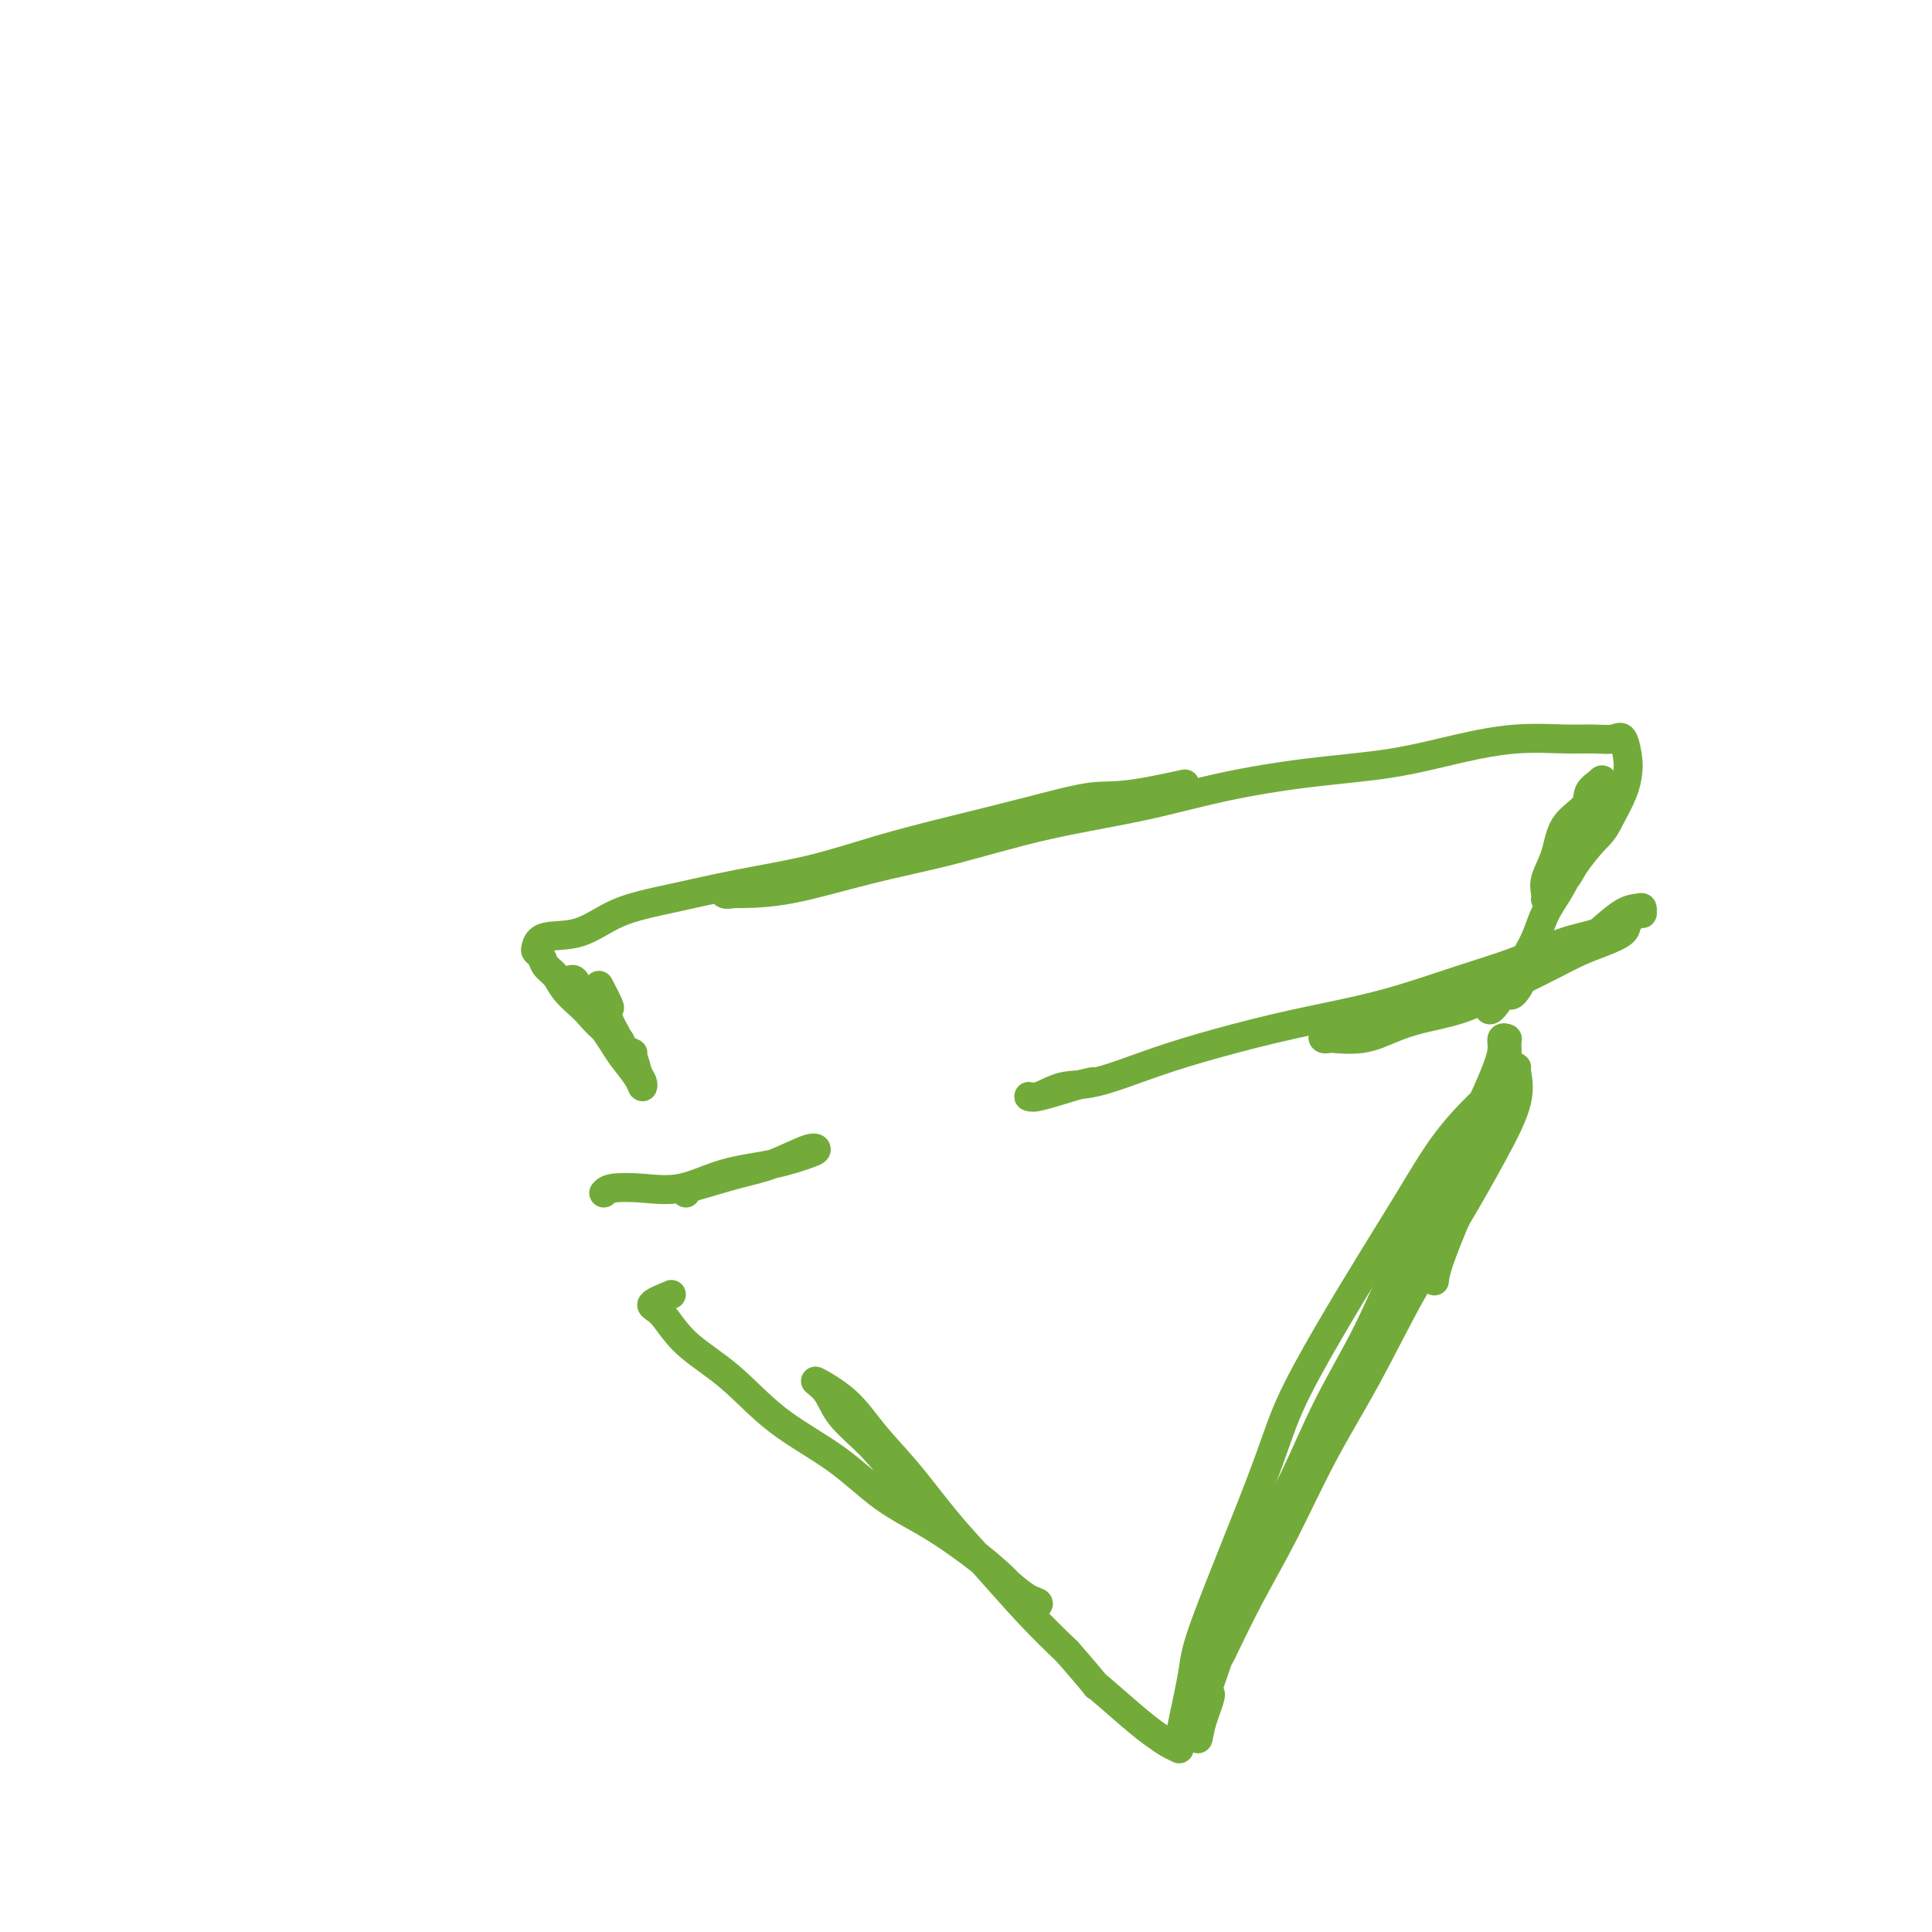<svg viewBox='0 0 400 400' version='1.1' xmlns='http://www.w3.org/2000/svg' xmlns:xlink='http://www.w3.org/1999/xlink'><g fill='none' stroke='#73AB3A' stroke-width='6' stroke-linecap='round' stroke-linejoin='round'><path d='M124,204c0.830,1.609 1.660,3.218 2,4c0.340,0.782 0.189,0.736 0,1c-0.189,0.264 -0.416,0.837 0,2c0.416,1.163 1.474,2.917 2,4c0.526,1.083 0.519,1.496 1,2c0.481,0.504 1.448,1.097 2,2c0.552,0.903 0.688,2.114 1,3c0.312,0.886 0.799,1.448 1,2c0.201,0.552 0.114,1.095 0,1c-0.114,-0.095 -0.257,-0.829 -1,-2c-0.743,-1.171 -2.087,-2.778 -3,-4c-0.913,-1.222 -1.396,-2.057 -2,-3c-0.604,-0.943 -1.329,-1.993 -2,-3c-0.671,-1.007 -1.289,-1.973 -2,-3c-0.711,-1.027 -1.516,-2.117 -2,-3c-0.484,-0.883 -0.648,-1.559 -1,-2c-0.352,-0.441 -0.891,-0.645 -1,-1c-0.109,-0.355 0.211,-0.860 0,-1c-0.211,-0.140 -0.954,0.084 -1,0c-0.046,-0.084 0.606,-0.476 1,0c0.394,0.476 0.529,1.820 1,3c0.471,1.180 1.277,2.194 2,3c0.723,0.806 1.361,1.403 2,2'/><path d='M124,211c1.119,1.730 1.416,2.555 2,3c0.584,0.445 1.456,0.509 2,1c0.544,0.491 0.761,1.407 1,2c0.239,0.593 0.500,0.862 1,1c0.500,0.138 1.238,0.146 1,0c-0.238,-0.146 -1.452,-0.447 -2,-1c-0.548,-0.553 -0.430,-1.358 -1,-2c-0.570,-0.642 -1.829,-1.120 -3,-2c-1.171,-0.880 -2.254,-2.161 -3,-3c-0.746,-0.839 -1.155,-1.237 -2,-2c-0.845,-0.763 -2.125,-1.892 -3,-3c-0.875,-1.108 -1.345,-2.193 -2,-3c-0.655,-0.807 -1.494,-1.334 -2,-2c-0.506,-0.666 -0.679,-1.471 -1,-2c-0.321,-0.529 -0.789,-0.781 -1,-1c-0.211,-0.219 -0.163,-0.403 0,-1c0.163,-0.597 0.441,-1.605 2,-2c1.559,-0.395 4.399,-0.177 7,-1c2.601,-0.823 4.963,-2.688 8,-4c3.037,-1.312 6.750,-2.071 11,-3c4.250,-0.929 9.038,-2.030 14,-3c4.962,-0.970 10.098,-1.811 15,-3c4.902,-1.189 9.570,-2.728 14,-4c4.430,-1.272 8.624,-2.277 13,-3c4.376,-0.723 8.936,-1.163 13,-2c4.064,-0.837 7.633,-2.072 11,-3c3.367,-0.928 6.534,-1.551 9,-2c2.466,-0.449 4.233,-0.725 6,-1'/><path d='M234,165c19.910,-4.739 9.184,-2.085 3,-1c-6.184,1.085 -7.826,0.601 -11,1c-3.174,0.399 -7.878,1.682 -13,3c-5.122,1.318 -10.661,2.672 -16,4c-5.339,1.328 -10.479,2.629 -15,4c-4.521,1.371 -8.424,2.812 -12,4c-3.576,1.188 -6.824,2.122 -10,3c-3.176,0.878 -6.280,1.699 -8,2c-1.720,0.301 -2.057,0.083 -2,0c0.057,-0.083 0.509,-0.029 1,0c0.491,0.029 1.023,0.034 3,0c1.977,-0.034 5.400,-0.108 10,-1c4.600,-0.892 10.377,-2.601 16,-4c5.623,-1.399 11.090,-2.486 17,-4c5.910,-1.514 12.262,-3.454 19,-5c6.738,-1.546 13.862,-2.697 20,-4c6.138,-1.303 11.292,-2.759 17,-4c5.708,-1.241 11.971,-2.266 18,-3c6.029,-0.734 11.823,-1.178 17,-2c5.177,-0.822 9.736,-2.023 14,-3c4.264,-0.977 8.231,-1.729 12,-2c3.769,-0.271 7.339,-0.060 10,0c2.661,0.060 4.412,-0.032 6,0c1.588,0.032 3.012,0.187 4,0c0.988,-0.187 1.538,-0.716 2,0c0.462,0.716 0.835,2.676 1,4c0.165,1.324 0.121,2.010 0,3c-0.121,0.990 -0.320,2.283 -1,4c-0.680,1.717 -1.840,3.859 -3,6'/><path d='M333,170c-1.076,2.192 -1.767,2.672 -3,4c-1.233,1.328 -3.010,3.505 -4,5c-0.990,1.495 -1.193,2.308 -2,3c-0.807,0.692 -2.218,1.264 -3,2c-0.782,0.736 -0.935,1.637 -1,2c-0.065,0.363 -0.042,0.187 0,0c0.042,-0.187 0.103,-0.384 0,-1c-0.103,-0.616 -0.369,-1.649 0,-3c0.369,-1.351 1.374,-3.020 2,-5c0.626,-1.980 0.875,-4.272 2,-6c1.125,-1.728 3.127,-2.893 4,-4c0.873,-1.107 0.617,-2.157 1,-3c0.383,-0.843 1.404,-1.480 2,-2c0.596,-0.520 0.768,-0.923 1,0c0.232,0.923 0.526,3.172 0,5c-0.526,1.828 -1.870,3.234 -3,5c-1.130,1.766 -2.047,3.894 -3,6c-0.953,2.106 -1.944,4.192 -3,6c-1.056,1.808 -2.177,3.338 -3,5c-0.823,1.662 -1.348,3.457 -2,5c-0.652,1.543 -1.432,2.834 -2,4c-0.568,1.166 -0.926,2.207 -1,3c-0.074,0.793 0.135,1.337 0,2c-0.135,0.663 -0.613,1.446 -1,2c-0.387,0.554 -0.681,0.880 -1,1c-0.319,0.120 -0.663,0.034 -1,0c-0.337,-0.034 -0.669,-0.017 -1,0'/><path d='M311,206c-3.764,6.041 -2.674,1.644 -3,0c-0.326,-1.644 -2.070,-0.535 -4,0c-1.930,0.535 -4.048,0.496 -6,1c-1.952,0.504 -3.740,1.550 -6,2c-2.260,0.450 -4.994,0.303 -7,1c-2.006,0.697 -3.285,2.239 -5,3c-1.715,0.761 -3.868,0.741 -5,1c-1.132,0.259 -1.245,0.795 -1,1c0.245,0.205 0.849,0.077 1,0c0.151,-0.077 -0.149,-0.103 1,0c1.149,0.103 3.748,0.334 6,0c2.252,-0.334 4.159,-1.233 6,-2c1.841,-0.767 3.618,-1.401 6,-2c2.382,-0.599 5.371,-1.161 8,-2c2.629,-0.839 4.898,-1.954 7,-3c2.102,-1.046 4.038,-2.024 6,-3c1.962,-0.976 3.950,-1.952 6,-3c2.050,-1.048 4.164,-2.169 6,-3c1.836,-0.831 3.396,-1.372 5,-2c1.604,-0.628 3.253,-1.344 4,-2c0.747,-0.656 0.593,-1.251 1,-2c0.407,-0.749 1.375,-1.651 2,-2c0.625,-0.349 0.906,-0.145 1,0c0.094,0.145 0.000,0.232 0,0c-0.000,-0.232 0.093,-0.784 0,-1c-0.093,-0.216 -0.371,-0.097 -1,0c-0.629,0.097 -1.608,0.170 -3,1c-1.392,0.830 -3.196,2.415 -5,4'/><path d='M331,193c-2.358,0.876 -4.255,1.066 -7,2c-2.745,0.934 -6.340,2.612 -10,4c-3.660,1.388 -7.386,2.484 -12,4c-4.614,1.516 -10.116,3.450 -16,5c-5.884,1.550 -12.151,2.714 -18,4c-5.849,1.286 -11.279,2.692 -16,4c-4.721,1.308 -8.733,2.518 -13,4c-4.267,1.482 -8.788,3.236 -12,4c-3.212,0.764 -5.115,0.538 -7,1c-1.885,0.462 -3.752,1.612 -5,2c-1.248,0.388 -1.879,0.013 -2,0c-0.121,-0.013 0.266,0.337 2,0c1.734,-0.337 4.813,-1.360 7,-2c2.187,-0.640 3.482,-0.897 4,-1c0.518,-0.103 0.259,-0.051 0,0'/><path d='M125,247c0.353,-0.402 0.707,-0.803 2,-1c1.293,-0.197 3.526,-0.189 6,0c2.474,0.189 5.189,0.559 8,0c2.811,-0.559 5.718,-2.047 9,-3c3.282,-0.953 6.939,-1.370 10,-2c3.061,-0.630 5.526,-1.473 7,-2c1.474,-0.527 1.958,-0.737 2,-1c0.042,-0.263 -0.360,-0.579 -2,0c-1.640,0.579 -4.520,2.054 -7,3c-2.480,0.946 -4.559,1.364 -7,2c-2.441,0.636 -5.242,1.490 -7,2c-1.758,0.510 -2.473,0.676 -3,1c-0.527,0.324 -0.865,0.807 -1,1c-0.135,0.193 -0.068,0.097 0,0'/><path d='M139,268c-1.823,0.760 -3.645,1.520 -4,2c-0.355,0.480 0.758,0.680 2,2c1.242,1.320 2.614,3.759 5,6c2.386,2.241 5.785,4.284 9,7c3.215,2.716 6.245,6.105 10,9c3.755,2.895 8.233,5.296 12,8c3.767,2.704 6.822,5.712 10,8c3.178,2.288 6.478,3.856 10,6c3.522,2.144 7.265,4.866 10,7c2.735,2.134 4.460,3.682 6,5c1.540,1.318 2.894,2.406 4,3c1.106,0.594 1.964,0.693 2,1c0.036,0.307 -0.751,0.822 -2,0c-1.249,-0.822 -2.961,-2.980 -5,-5c-2.039,-2.020 -4.405,-3.901 -7,-6c-2.595,-2.099 -5.417,-4.417 -8,-7c-2.583,-2.583 -4.925,-5.430 -7,-8c-2.075,-2.570 -3.883,-4.861 -6,-7c-2.117,-2.139 -4.543,-4.126 -6,-6c-1.457,-1.874 -1.943,-3.637 -3,-5c-1.057,-1.363 -2.683,-2.328 -2,-2c0.683,0.328 3.677,1.948 6,4c2.323,2.052 3.977,4.535 6,7c2.023,2.465 4.415,4.912 7,8c2.585,3.088 5.363,6.817 8,10c2.637,3.183 5.133,5.818 8,9c2.867,3.182 6.105,6.909 9,10c2.895,3.091 5.448,5.545 8,8'/><path d='M221,342c8.121,9.323 5.423,6.631 6,7c0.577,0.369 4.428,3.798 7,6c2.572,2.202 3.866,3.177 5,4c1.134,0.823 2.110,1.492 3,2c0.890,0.508 1.696,0.853 2,1c0.304,0.147 0.107,0.097 0,0c-0.107,-0.097 -0.125,-0.241 0,-1c0.125,-0.759 0.393,-2.135 1,-5c0.607,-2.865 1.555,-7.221 2,-10c0.445,-2.779 0.388,-3.980 3,-11c2.612,-7.020 7.894,-19.857 11,-28c3.106,-8.143 4.036,-11.592 6,-16c1.964,-4.408 4.961,-9.774 8,-15c3.039,-5.226 6.120,-10.312 9,-15c2.880,-4.688 5.559,-8.976 8,-13c2.441,-4.024 4.644,-7.782 7,-11c2.356,-3.218 4.865,-5.896 7,-8c2.135,-2.104 3.896,-3.635 5,-5c1.104,-1.365 1.551,-2.563 2,-3c0.449,-0.437 0.900,-0.111 1,0c0.100,0.111 -0.150,0.009 0,1c0.150,0.991 0.701,3.076 0,6c-0.701,2.924 -2.652,6.686 -5,11c-2.348,4.314 -5.091,9.180 -8,14c-2.909,4.820 -5.985,9.593 -9,15c-3.015,5.407 -5.971,11.449 -9,17c-3.029,5.551 -6.131,10.612 -9,16c-2.869,5.388 -5.503,11.105 -8,16c-2.497,4.895 -4.856,8.970 -7,13c-2.144,4.030 -4.072,8.015 -6,12'/><path d='M253,342c-9.296,17.744 -4.535,10.604 -3,9c1.535,-1.604 -0.156,2.329 -1,5c-0.844,2.671 -0.840,4.079 -1,4c-0.160,-0.079 -0.485,-1.644 0,-4c0.485,-2.356 1.778,-5.502 3,-9c1.222,-3.498 2.373,-7.348 4,-12c1.627,-4.652 3.731,-10.104 6,-15c2.269,-4.896 4.702,-9.234 7,-14c2.298,-4.766 4.459,-9.960 7,-15c2.541,-5.040 5.460,-9.927 8,-15c2.540,-5.073 4.701,-10.331 7,-15c2.299,-4.669 4.735,-8.749 7,-13c2.265,-4.251 4.357,-8.674 6,-12c1.643,-3.326 2.836,-5.557 4,-8c1.164,-2.443 2.298,-5.099 3,-7c0.702,-1.901 0.973,-3.045 1,-4c0.027,-0.955 -0.191,-1.719 0,-2c0.191,-0.281 0.792,-0.078 1,0c0.208,0.078 0.023,0.030 0,1c-0.023,0.970 0.116,2.957 0,5c-0.116,2.043 -0.486,4.143 -1,6c-0.514,1.857 -1.171,3.472 -2,6c-0.829,2.528 -1.830,5.970 -3,9c-1.170,3.030 -2.510,5.647 -4,9c-1.490,3.353 -3.132,7.441 -4,10c-0.868,2.559 -0.962,3.588 -1,4c-0.038,0.412 -0.019,0.206 0,0'/></g>
</svg>
